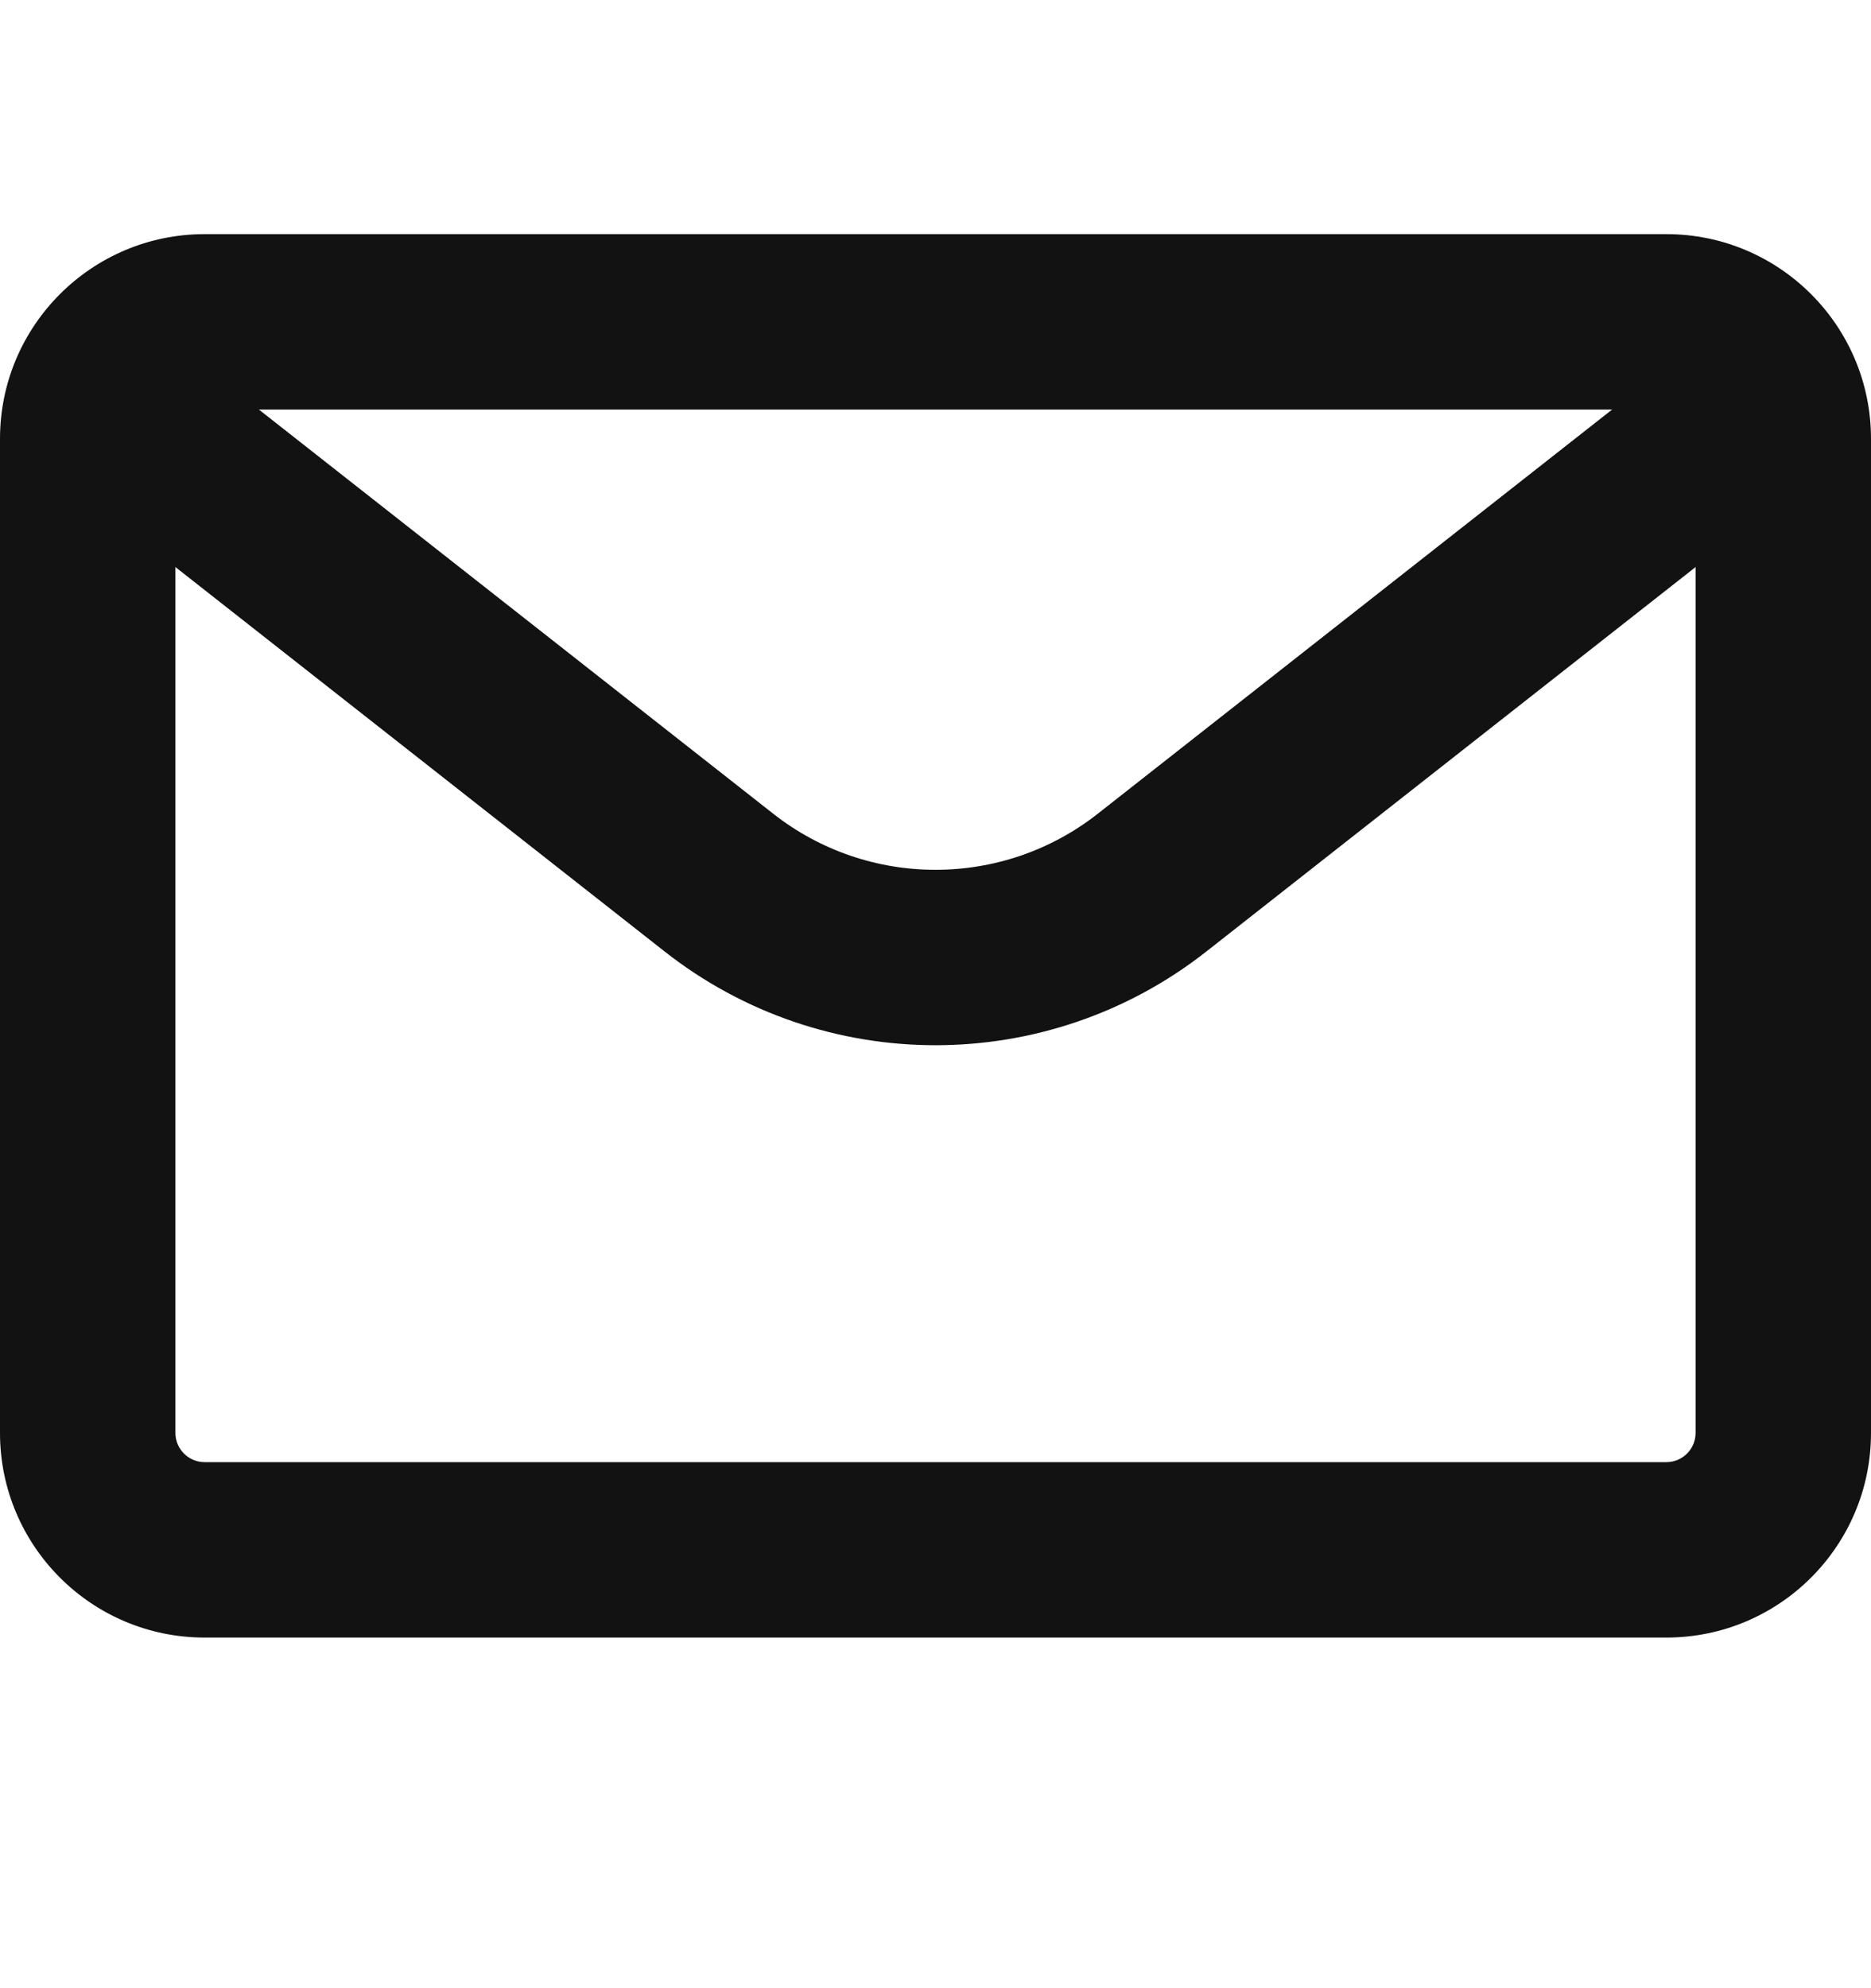 <svg width="16" height="17" viewBox="0 0 16 17" fill="none" xmlns="http://www.w3.org/2000/svg">
<path fill-rule="evenodd" clip-rule="evenodd" d="M0 3.752C0 2.786 0.784 2.002 1.75 2.002H14.25C15.216 2.002 16 2.786 16 3.752V12.252C16 13.219 15.216 14.002 14.25 14.002H1.75C0.784 14.002 0 13.219 0 12.252V3.752ZM1.75 3.502C1.612 3.502 1.5 3.614 1.5 3.752V12.252C1.5 12.39 1.612 12.502 1.75 12.502H14.25C14.388 12.502 14.5 12.39 14.5 12.252V3.752C14.5 3.614 14.388 3.502 14.25 3.502H1.75Z" fill="#121212"/>
<path d="M1 3.502L6.147 7.546C7.234 8.401 8.766 8.401 9.853 7.546L15 3.502" stroke="#121212" stroke-width="1.5"/>
</svg>
